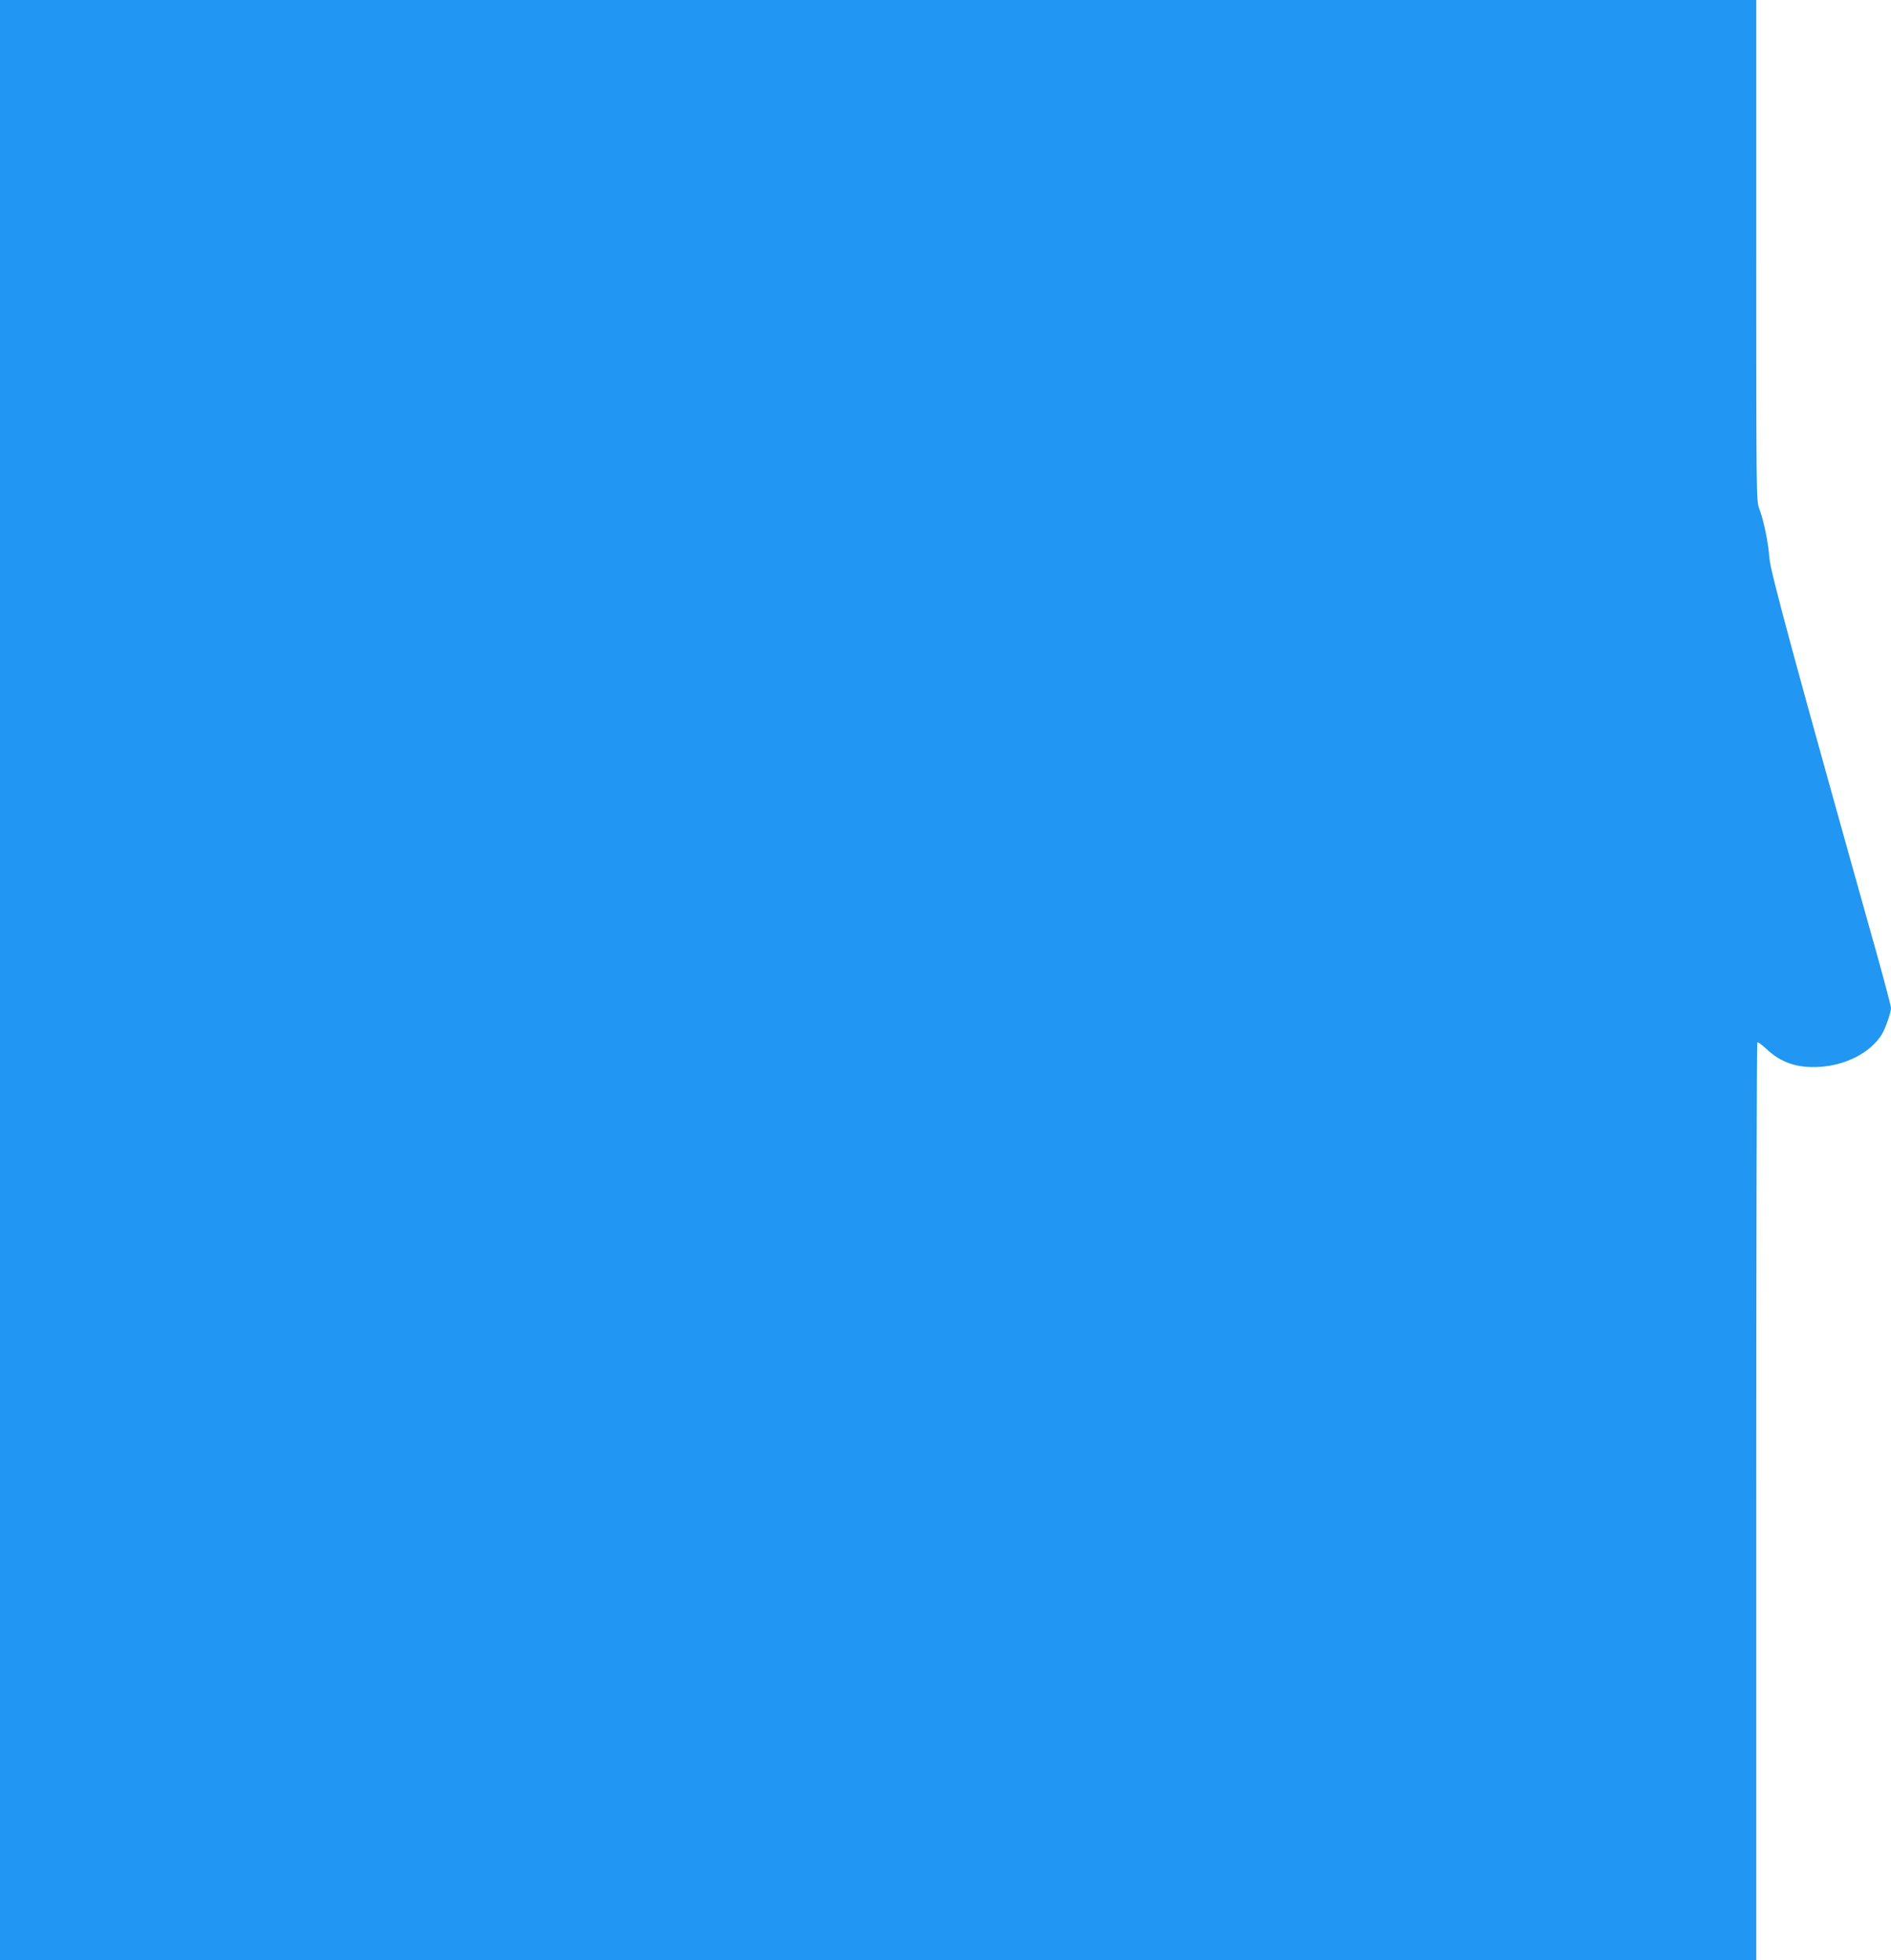 <?xml version="1.0" standalone="no"?>
<!DOCTYPE svg PUBLIC "-//W3C//DTD SVG 20010904//EN"
 "http://www.w3.org/TR/2001/REC-SVG-20010904/DTD/svg10.dtd">
<svg version="1.0" xmlns="http://www.w3.org/2000/svg"
 width="1235pt" height="1280pt" viewBox="0 0 1235 1280"
 preserveAspectRatio="xMidYMid meet">
<g transform="translate(0,1280) scale(0.1,-0.1)"
fill="#2196f3" stroke="none">
<path d="M0 6400 l0 -6400 5735 0 5735 0 0 2993 c0 1647 3 2997 7 3000 3 4 29
-15 58 -42 96 -91 203 -127 350 -118 173 11 332 94 405 212 24 39 59 141 60
172 0 11 -40 164 -89 340 -536 1909 -699 2511 -705 2597 -7 100 -36 244 -66
323 -20 53 -20 77 -20 1688 l0 1635 -5735 0 -5735 0 0 -6400z"/>
</g>
</svg>
